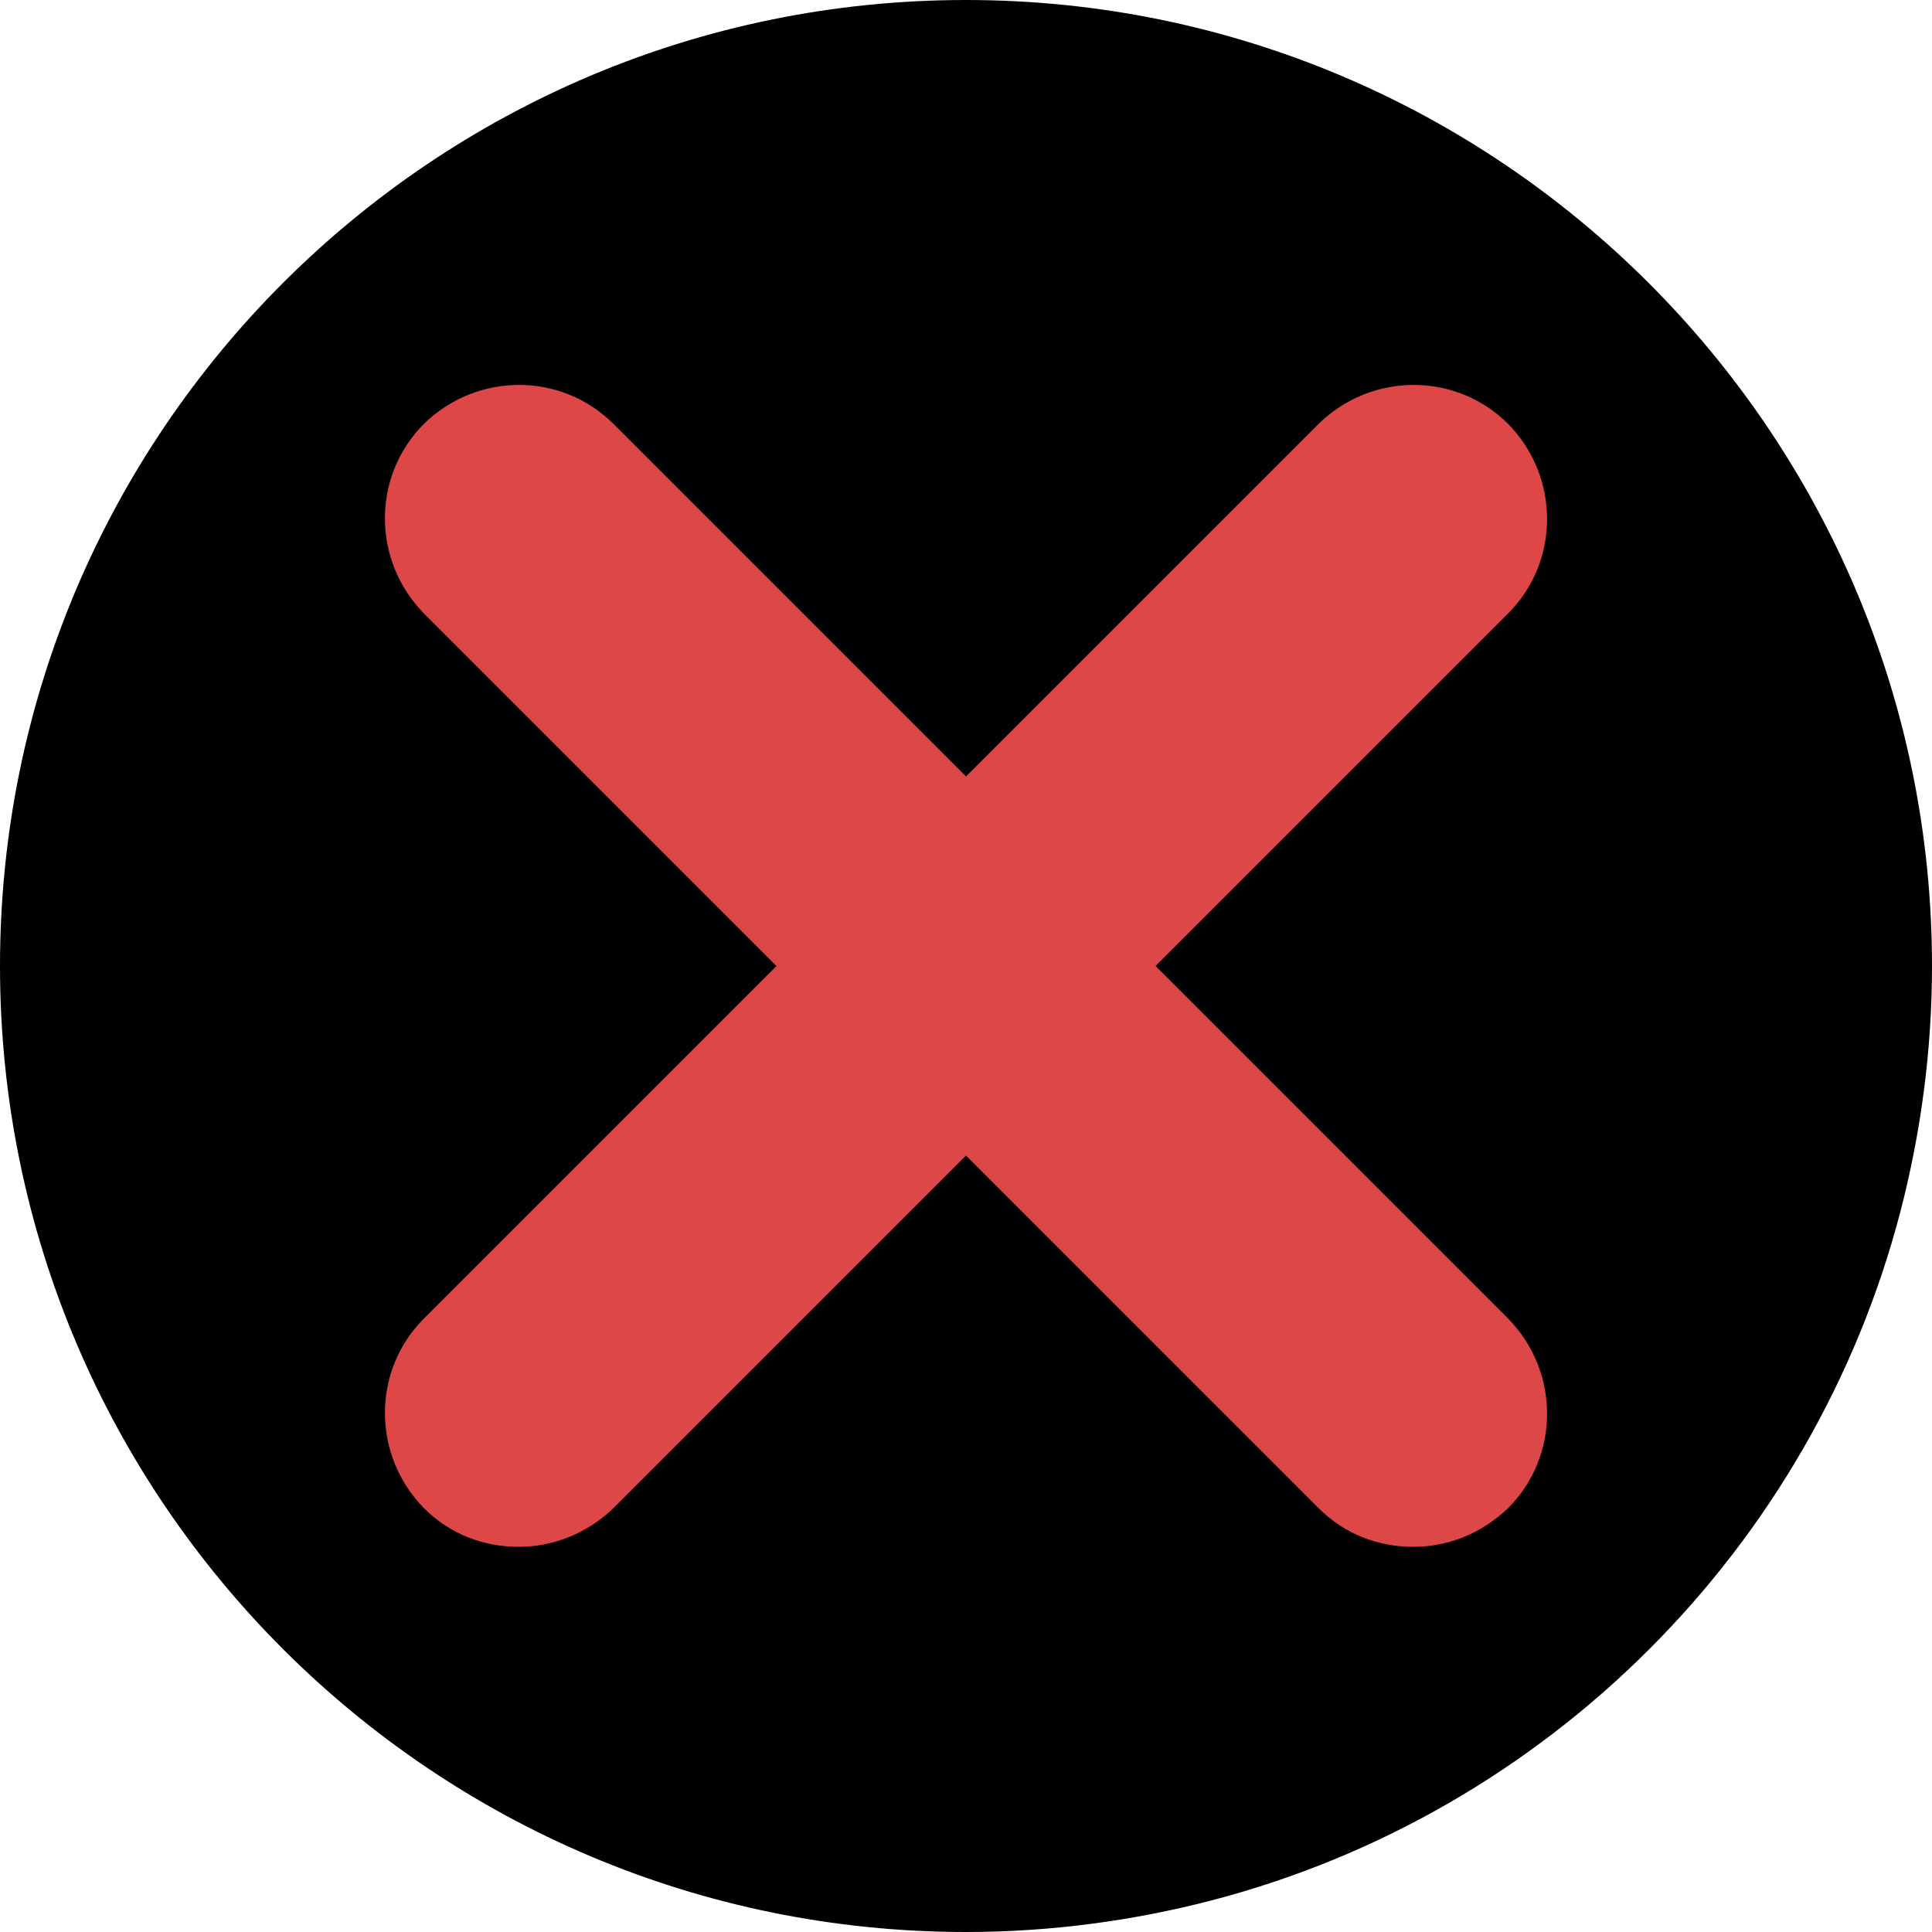 <svg xmlns:xlink="http://www.w3.org/1999/xlink" xmlns="http://www.w3.org/2000/svg" preserveAspectRatio="xMidYMid meet" data-bbox="5.2 5.2 189.6 189.6" viewBox="5.2 5.2 189.6 189.6" data-type="color" role="presentation" aria-hidden="true" aria-label="" width="189.6" height="189.6"><defs fill="#000000"><style>#comp-mf3hm5w32__item-mfcwihuv svg [data-color="1"] {fill: #000000;}
#comp-mf3hm5w32__item-mfcwihuv svg [data-color="2"] {fill: #de4747;}</style></defs>
    <g>
        <path d="M194.8 100c0 8.3-1.1 16.4-3.1 24.1-8.6 33-34.6 59-67.6 67.6-7.7 2-15.8 3.1-24.1 3.1-52.3 0-94.8-42.4-94.8-94.8S47.7 5.2 100 5.2s94.8 42.5 94.8 94.8" fill="#000000" data-color="1"/>
        <path d="M153.2 46.8c-5.1-5.1-13.4-5.1-18.6 0L100 81.4 65.4 46.8c-5.1-5.1-13.4-5.1-18.6 0-5.1 5.1-5.1 13.4 0 18.6L81.4 100l-34.6 34.6c-5.1 5.1-5.1 13.4 0 18.6 2.6 2.6 5.9 3.8 9.3 3.8s6.7-1.3 9.3-3.8l34.6-34.6 34.6 34.6c2.6 2.6 5.9 3.8 9.3 3.8s6.7-1.3 9.3-3.8c5.1-5.1 5.1-13.4 0-18.6L118.6 100l34.6-34.6c5.1-5.1 5.1-13.4 0-18.6" fill="#de4747" data-color="2"/>
    </g>
</svg>